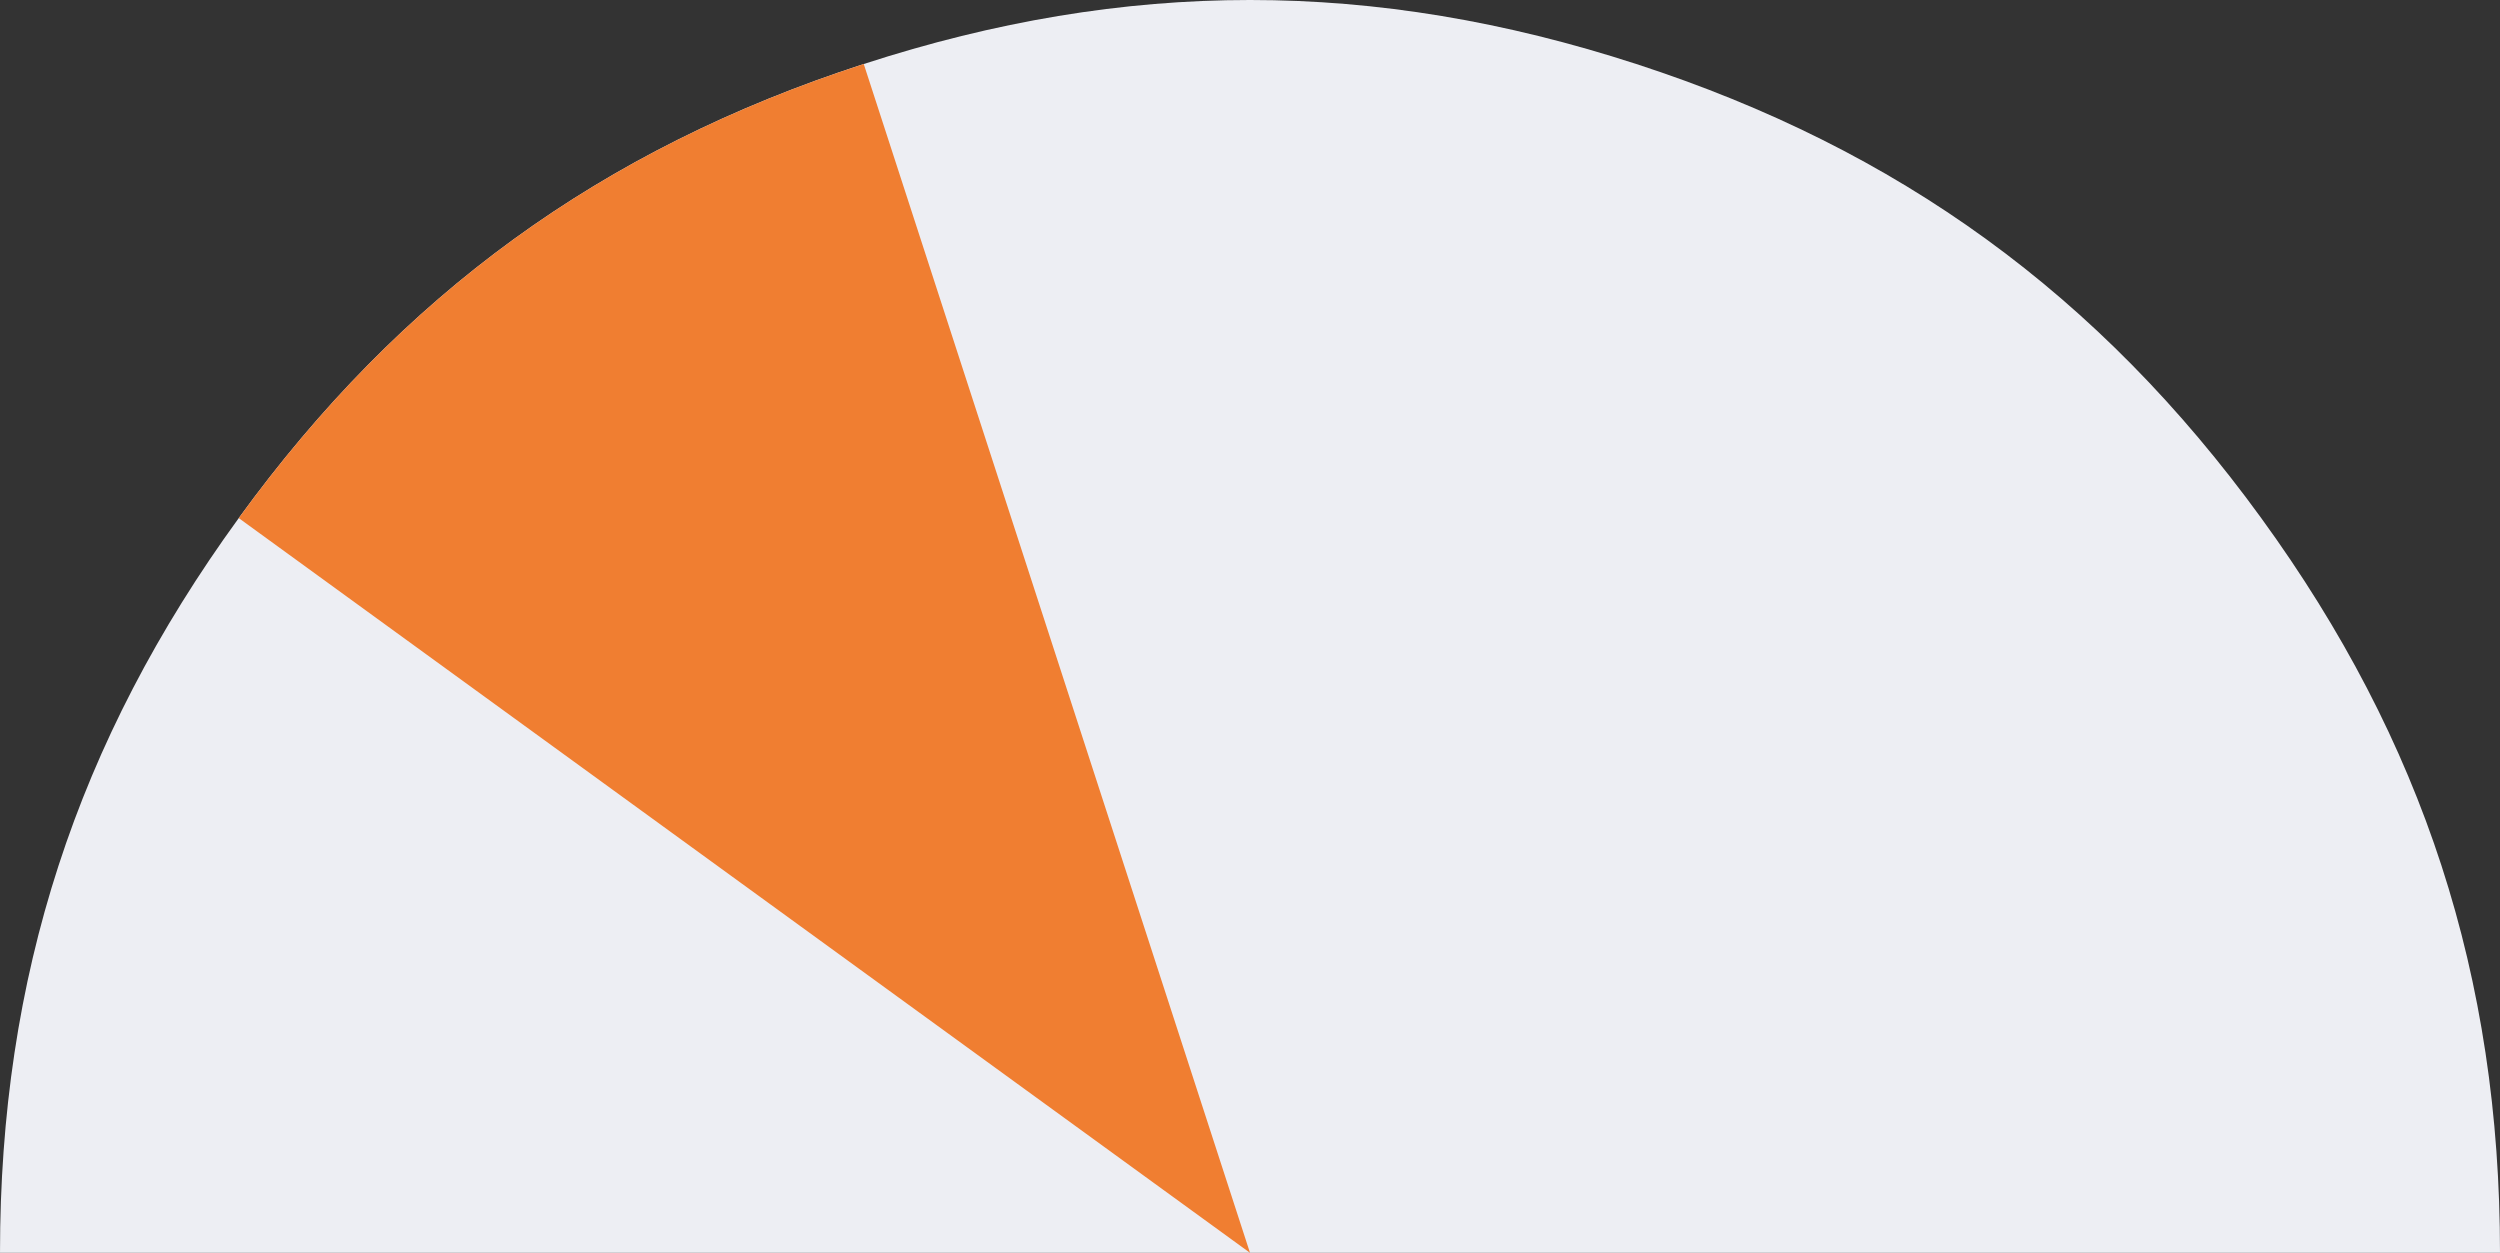 <svg id="Stap2" xmlns="http://www.w3.org/2000/svg" width="200" height="100.226" viewBox="0 0 200 100.226">
  <rect x="0" y="0" width="200" height="100.226" fill="#333333" stroke="none"/>
  <path id="Path_67" data-name="Path 67" d="M180.9,41.447c-12.985-17.872-28.99-29.5-50-36.327s-40.793-6.827-61.8,0-37.015,18.454-50,36.327S0,78.134,0,100.226H200c0-22.092-6.113-40.906-19.1-58.779" fill="#edeef3"/>
  <path id="Path_72" data-name="Path 72" d="M111.226,103.235l-80.9-58.778c12.985-17.872,28.989-29.5,50-36.327Z" transform="translate(-11.226 -3.009)" fill="#f07e31"/>
</svg>
